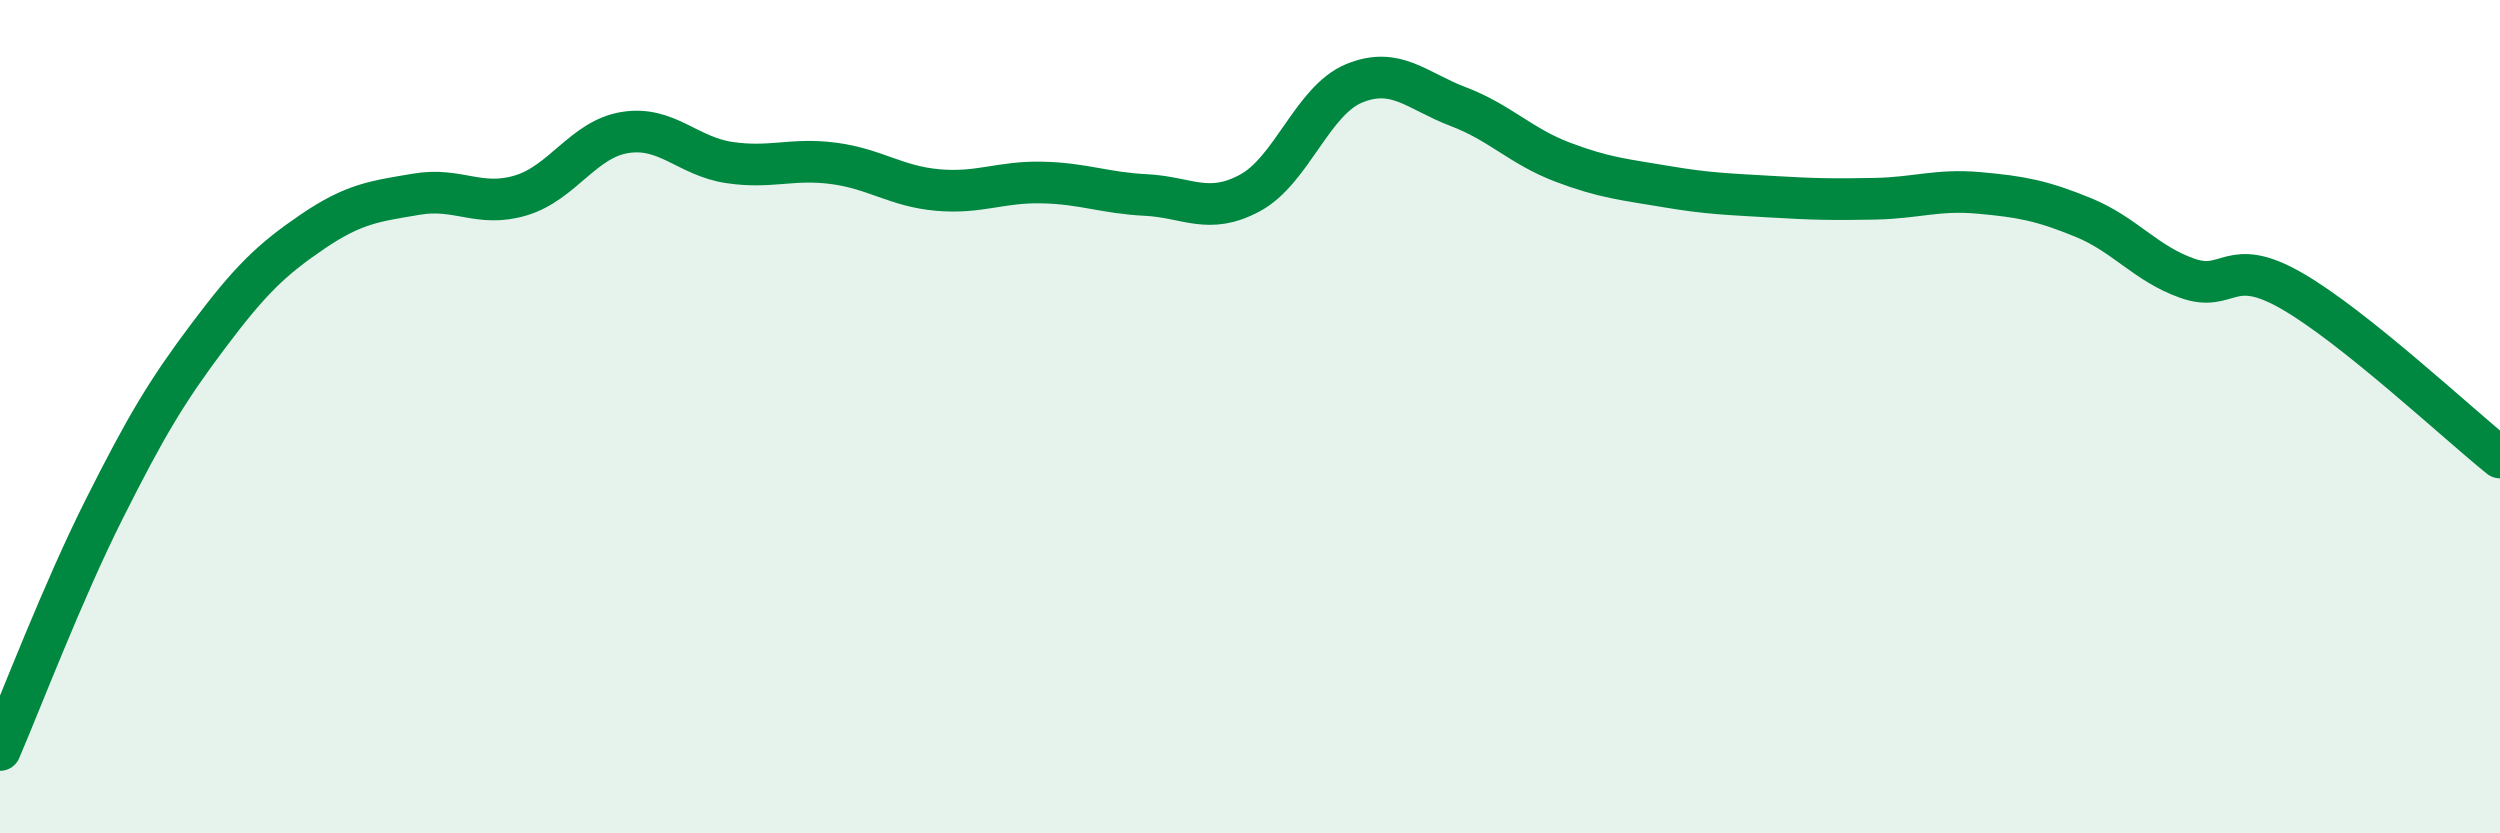 
    <svg width="60" height="20" viewBox="0 0 60 20" xmlns="http://www.w3.org/2000/svg">
      <path
        d="M 0,18 C 0.5,16.84 1.5,14.21 2.5,12.22 C 3.5,10.23 4,9.39 5,8.06 C 6,6.73 6.5,6.24 7.5,5.56 C 8.5,4.88 9,4.83 10,4.66 C 11,4.49 11.5,4.99 12.5,4.69 C 13.5,4.39 14,3.34 15,3.18 C 16,3.02 16.5,3.75 17.5,3.9 C 18.5,4.05 19,3.79 20,3.92 C 21,4.05 21.5,4.47 22.5,4.56 C 23.5,4.65 24,4.36 25,4.38 C 26,4.4 26.5,4.63 27.5,4.68 C 28.5,4.73 29,5.17 30,4.63 C 31,4.09 31.5,2.41 32.5,2 C 33.5,1.59 34,2.18 35,2.56 C 36,2.94 36.5,3.51 37.5,3.89 C 38.5,4.27 39,4.31 40,4.48 C 41,4.65 41.5,4.66 42.5,4.72 C 43.5,4.78 44,4.79 45,4.77 C 46,4.75 46.5,4.54 47.5,4.63 C 48.5,4.72 49,4.81 50,5.22 C 51,5.63 51.5,6.33 52.5,6.68 C 53.5,7.03 53.5,6.12 55,6.98 C 56.5,7.84 59,10.18 60,10.98L60 20L0 20Z"
        fill="#008740"
        opacity="0.1"
        stroke-linecap="round"
        stroke-linejoin="round"
      />
      <path
        d="M 0,18 C 0.5,16.84 1.5,14.21 2.5,12.22 C 3.5,10.23 4,9.39 5,8.06 C 6,6.73 6.5,6.24 7.5,5.56 C 8.5,4.88 9,4.83 10,4.66 C 11,4.49 11.5,4.99 12.5,4.69 C 13.5,4.39 14,3.34 15,3.18 C 16,3.02 16.5,3.75 17.5,3.9 C 18.5,4.05 19,3.79 20,3.92 C 21,4.05 21.5,4.47 22.5,4.56 C 23.5,4.65 24,4.36 25,4.38 C 26,4.4 26.5,4.63 27.5,4.68 C 28.5,4.73 29,5.17 30,4.63 C 31,4.09 31.5,2.41 32.5,2 C 33.5,1.59 34,2.18 35,2.56 C 36,2.94 36.5,3.51 37.5,3.89 C 38.5,4.27 39,4.31 40,4.48 C 41,4.65 41.5,4.66 42.5,4.72 C 43.5,4.78 44,4.79 45,4.77 C 46,4.75 46.5,4.54 47.5,4.63 C 48.5,4.72 49,4.81 50,5.22 C 51,5.63 51.5,6.33 52.5,6.68 C 53.5,7.03 53.5,6.12 55,6.98 C 56.5,7.84 59,10.18 60,10.98"
        stroke="#008740"
        stroke-width="1"
        fill="none"
        stroke-linecap="round"
        stroke-linejoin="round"
      />
    </svg>
  